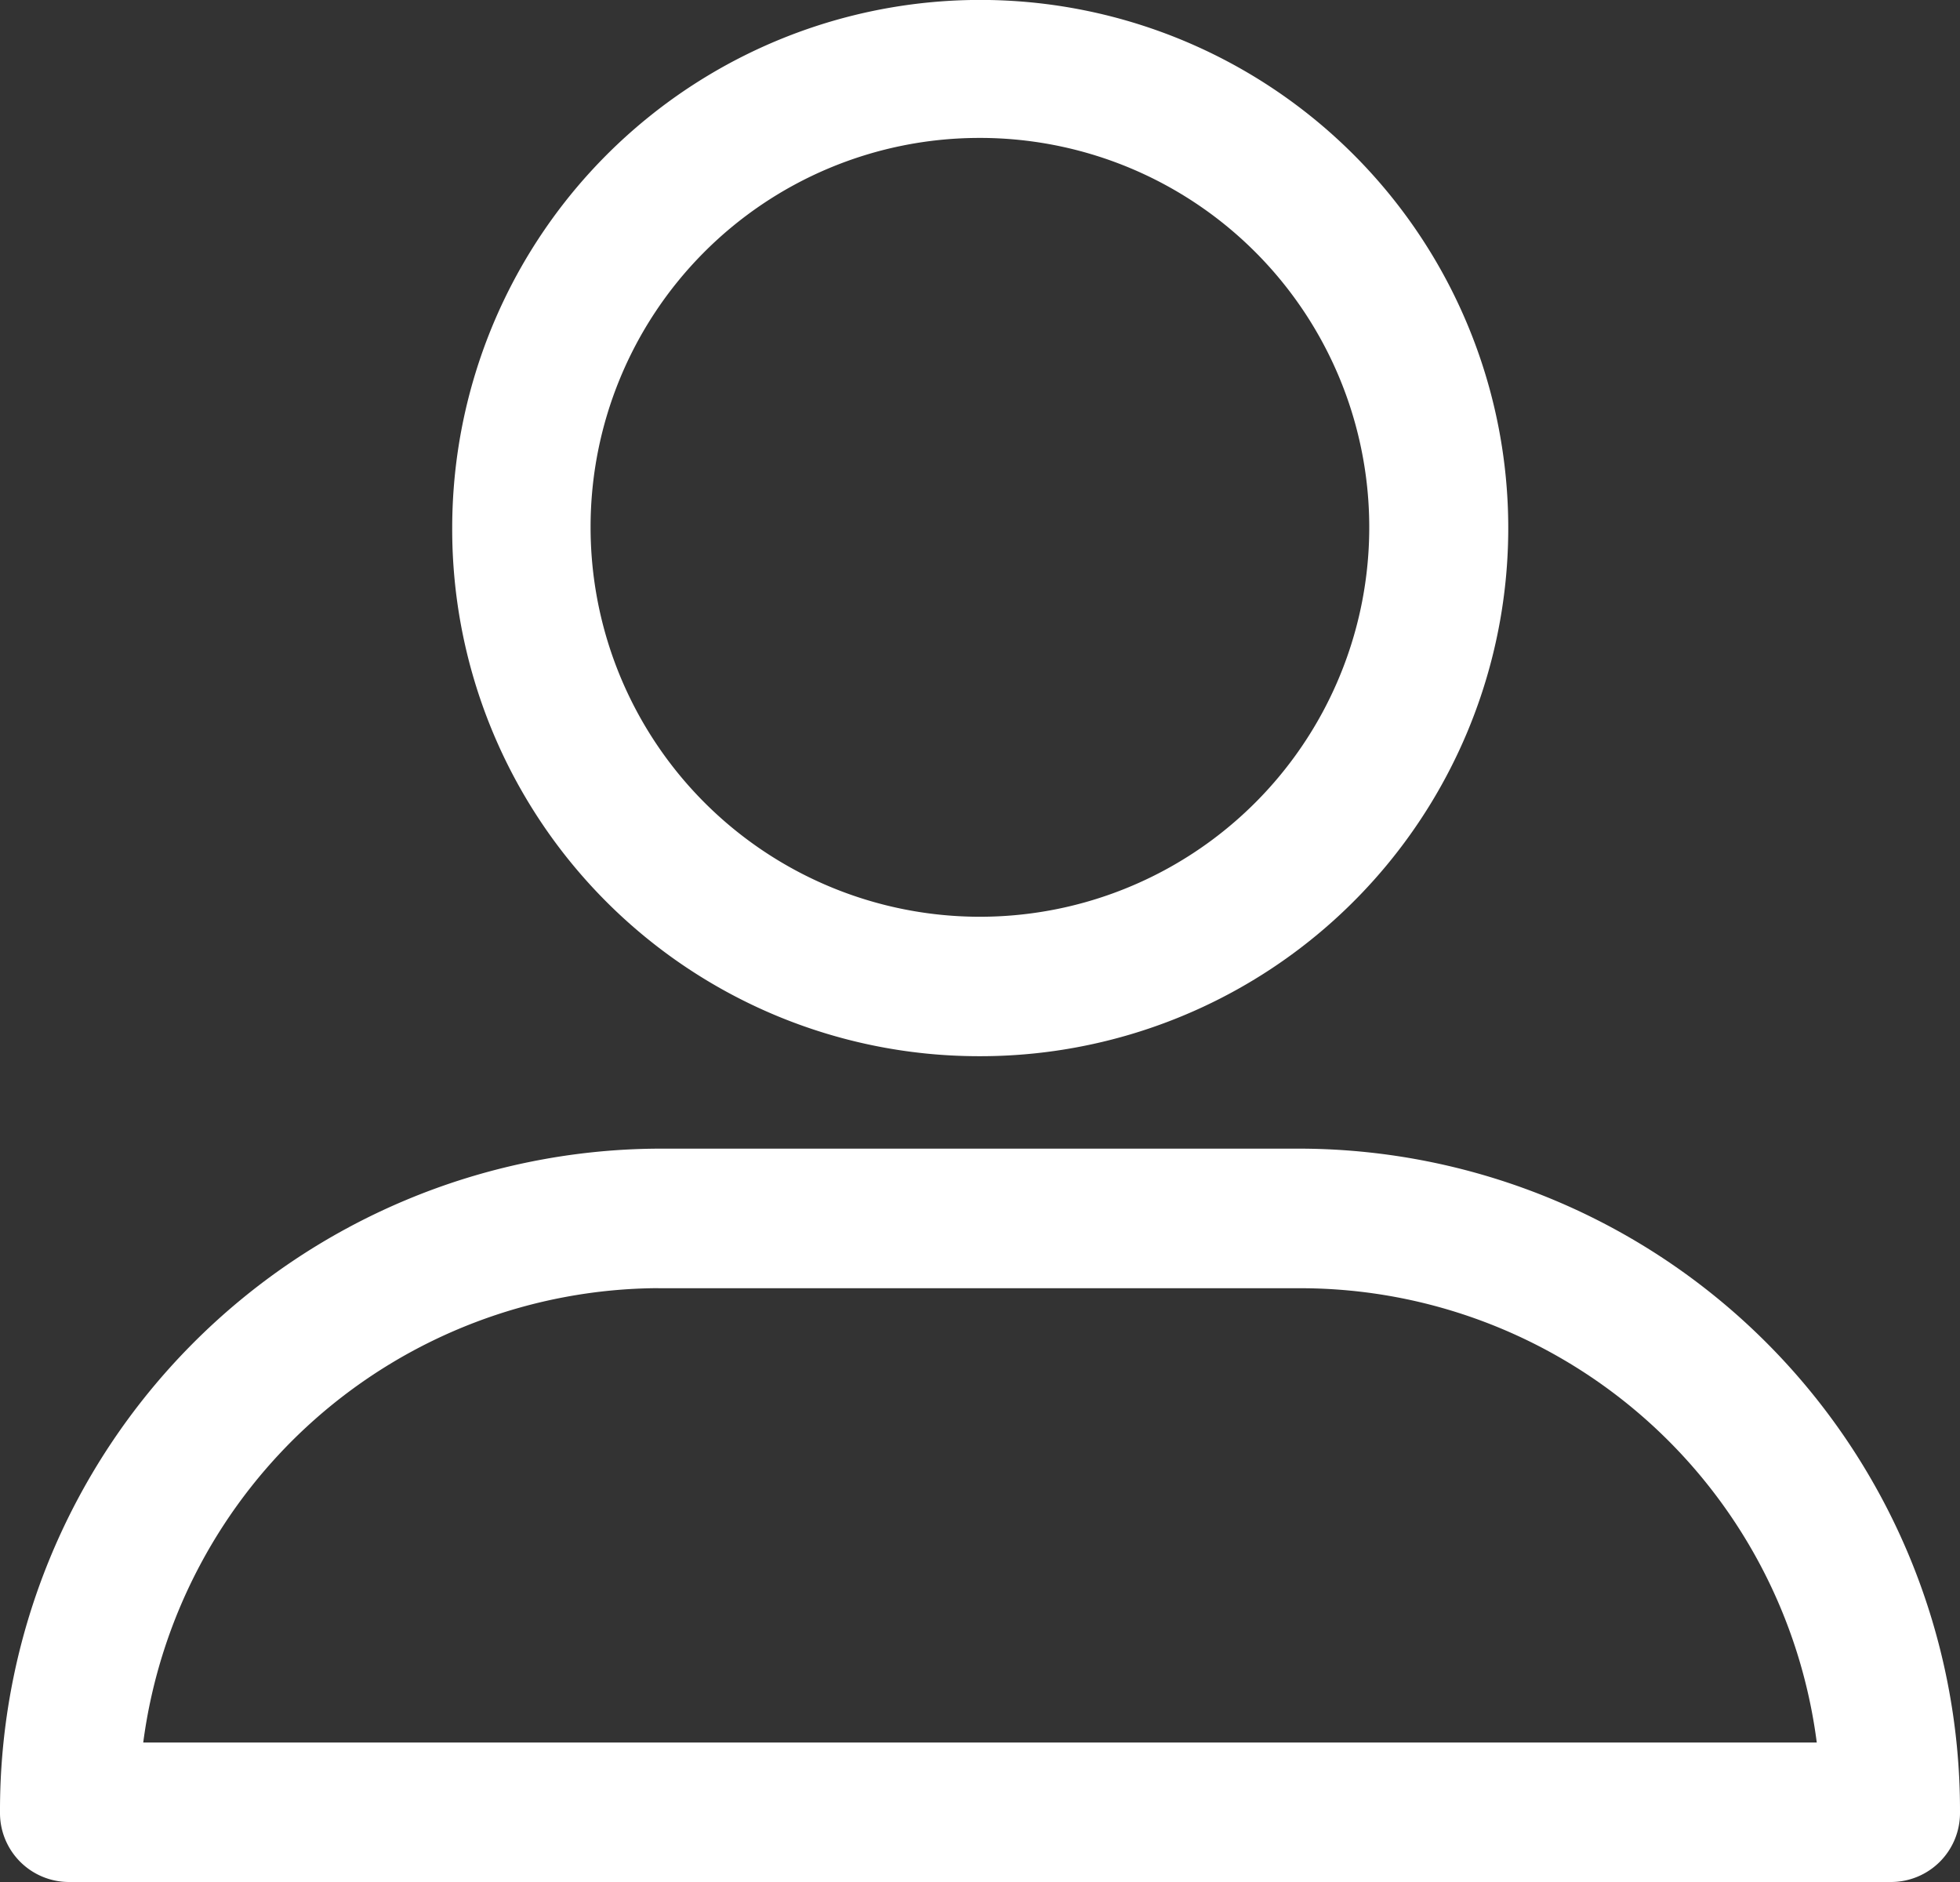 <svg xmlns="http://www.w3.org/2000/svg" viewBox="0 0 25 24">
  <rect x="0" y="0" width="25" height="24" fill="#333333" stroke="none"/>
  <defs>
    <style>
      .cls-1 {
        fill: #fff;
      }
    </style>
  </defs>
  <g id="profile" transform="translate(0 -13.415)">
    <path id="Path_126" data-name="Path 126" class="cls-1" d="M136.678,26.884a6.735,6.735,0,1,0-6.691-6.745A6.719,6.719,0,0,0,136.678,26.884Zm0-11.71a4.966,4.966,0,1,1-4.926,4.965A4.96,4.96,0,0,1,136.678,15.174Z" transform="translate(-124.219)"/>
    <path id="Path_127" data-name="Path 127" class="cls-1" d="M.883,350.278H24.117a.88.88,0,0,0,.883-.89,8.439,8.439,0,0,0-8.395-8.462H8.395A8.439,8.439,0,0,0,0,349.388.88.88,0,0,0,.883,350.278Zm7.512-7.572h8.21a6.643,6.643,0,0,1,6.568,5.793H1.827A6.661,6.661,0,0,1,8.395,342.705Z" transform="translate(0 -312.863)"/>
  </g>
</svg>
